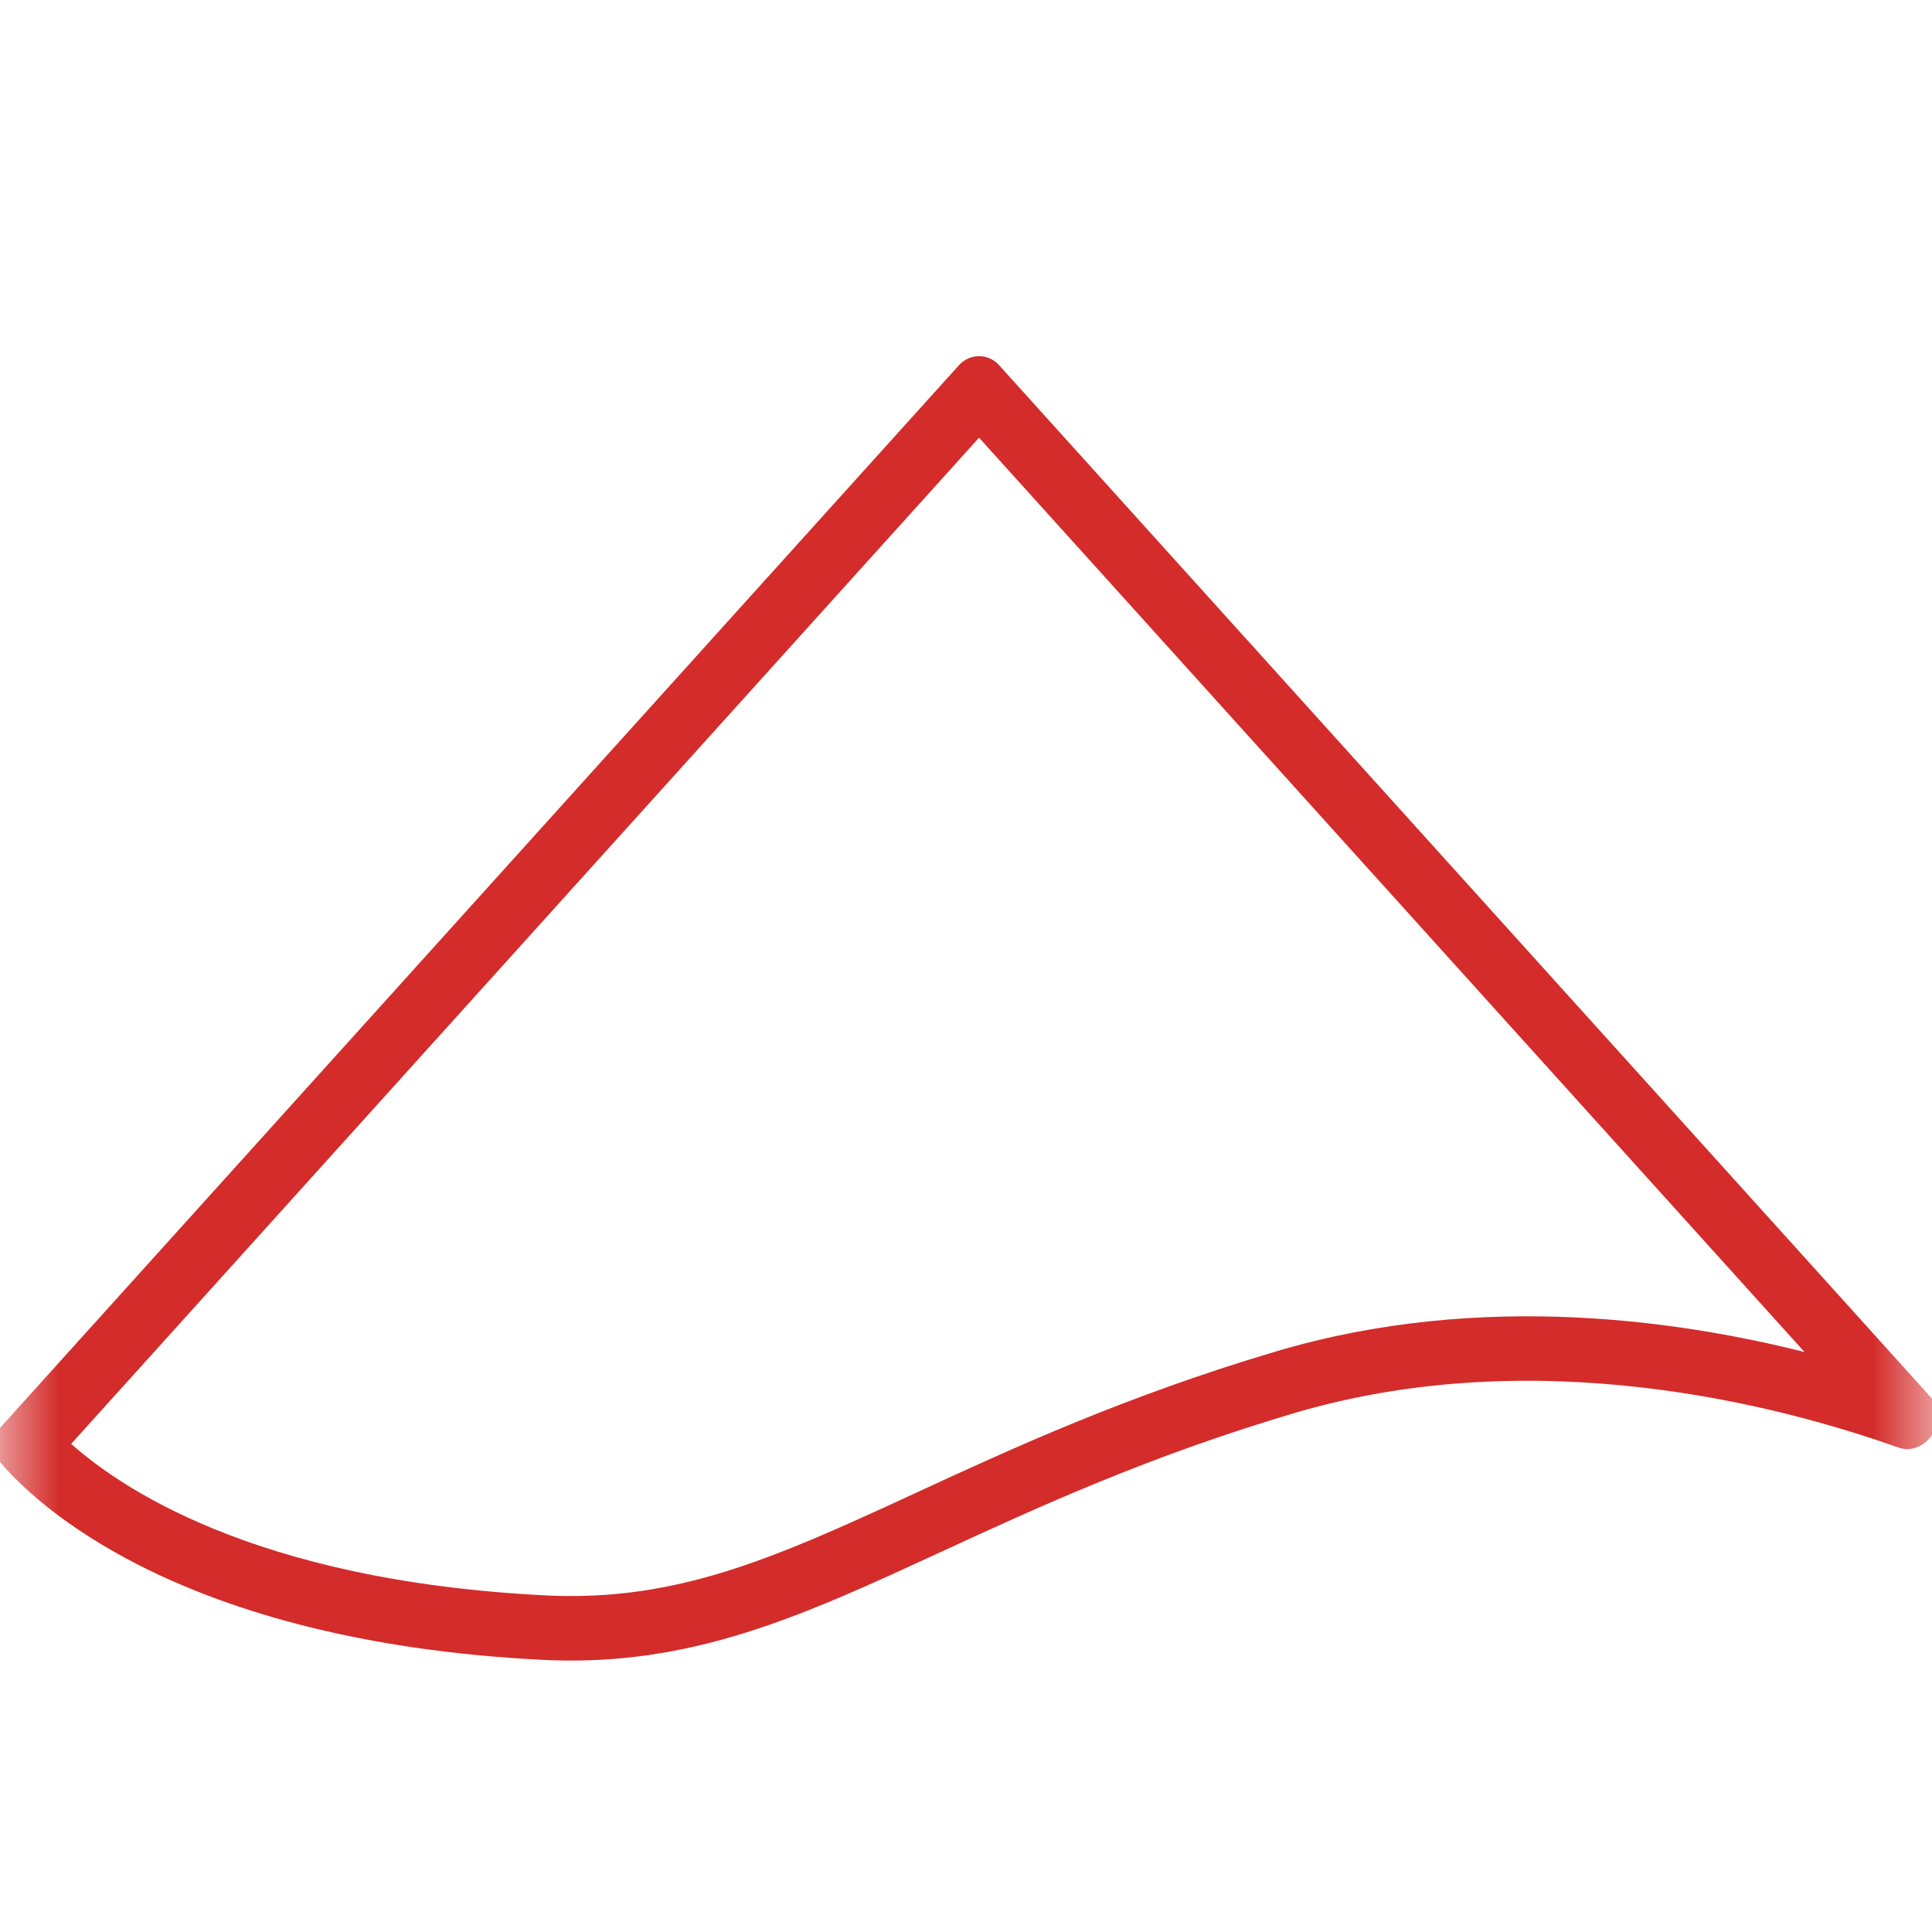 <svg width="16" height="16" viewBox="0 0 16 16" fill="none" xmlns="http://www.w3.org/2000/svg">
<g clip-path="url(#clip0_13073_3165)">
<mask id="mask0_13073_3165" style="mask-type:luminance" maskUnits="userSpaceOnUse" x="0" y="0" width="16" height="16">
<path d="M16 0H0V16H16V0Z" fill="white"/>
</mask>
<g mask="url(#mask0_13073_3165)">
<path d="M8.108 3.55L15.093 11.287C13.963 10.984 12.281 10.736 10.585 11.239C9.338 11.609 8.398 12.043 7.603 12.41C7.424 12.493 7.252 12.572 7.086 12.646C6.182 13.051 5.446 13.31 4.51 13.262C2.076 13.139 0.937 12.348 0.519 11.961L8.108 3.55ZM10.7 11.656C12.727 11.055 14.756 11.591 15.736 11.94C15.833 11.975 15.919 11.918 15.963 11.851C16.006 11.783 16.021 11.681 15.953 11.605L8.238 3.059C8.168 2.98 8.048 2.98 7.978 3.059L0.047 11.848C-0.009 11.911 -0.019 12.008 0.04 12.077C0.316 12.404 1.488 13.543 4.49 13.696C5.713 13.758 6.622 13.338 7.773 12.806L7.778 12.804C8.572 12.438 9.484 12.017 10.7 11.656Z" fill="#D32C2A" stroke="#D32C2A" stroke-width="0.1"/>
</g>
</g>
<defs>
<clipPath id="clip0_13073_3165">
<rect width="16" height="16" fill="white"/>
</clipPath>
</defs>
</svg>
